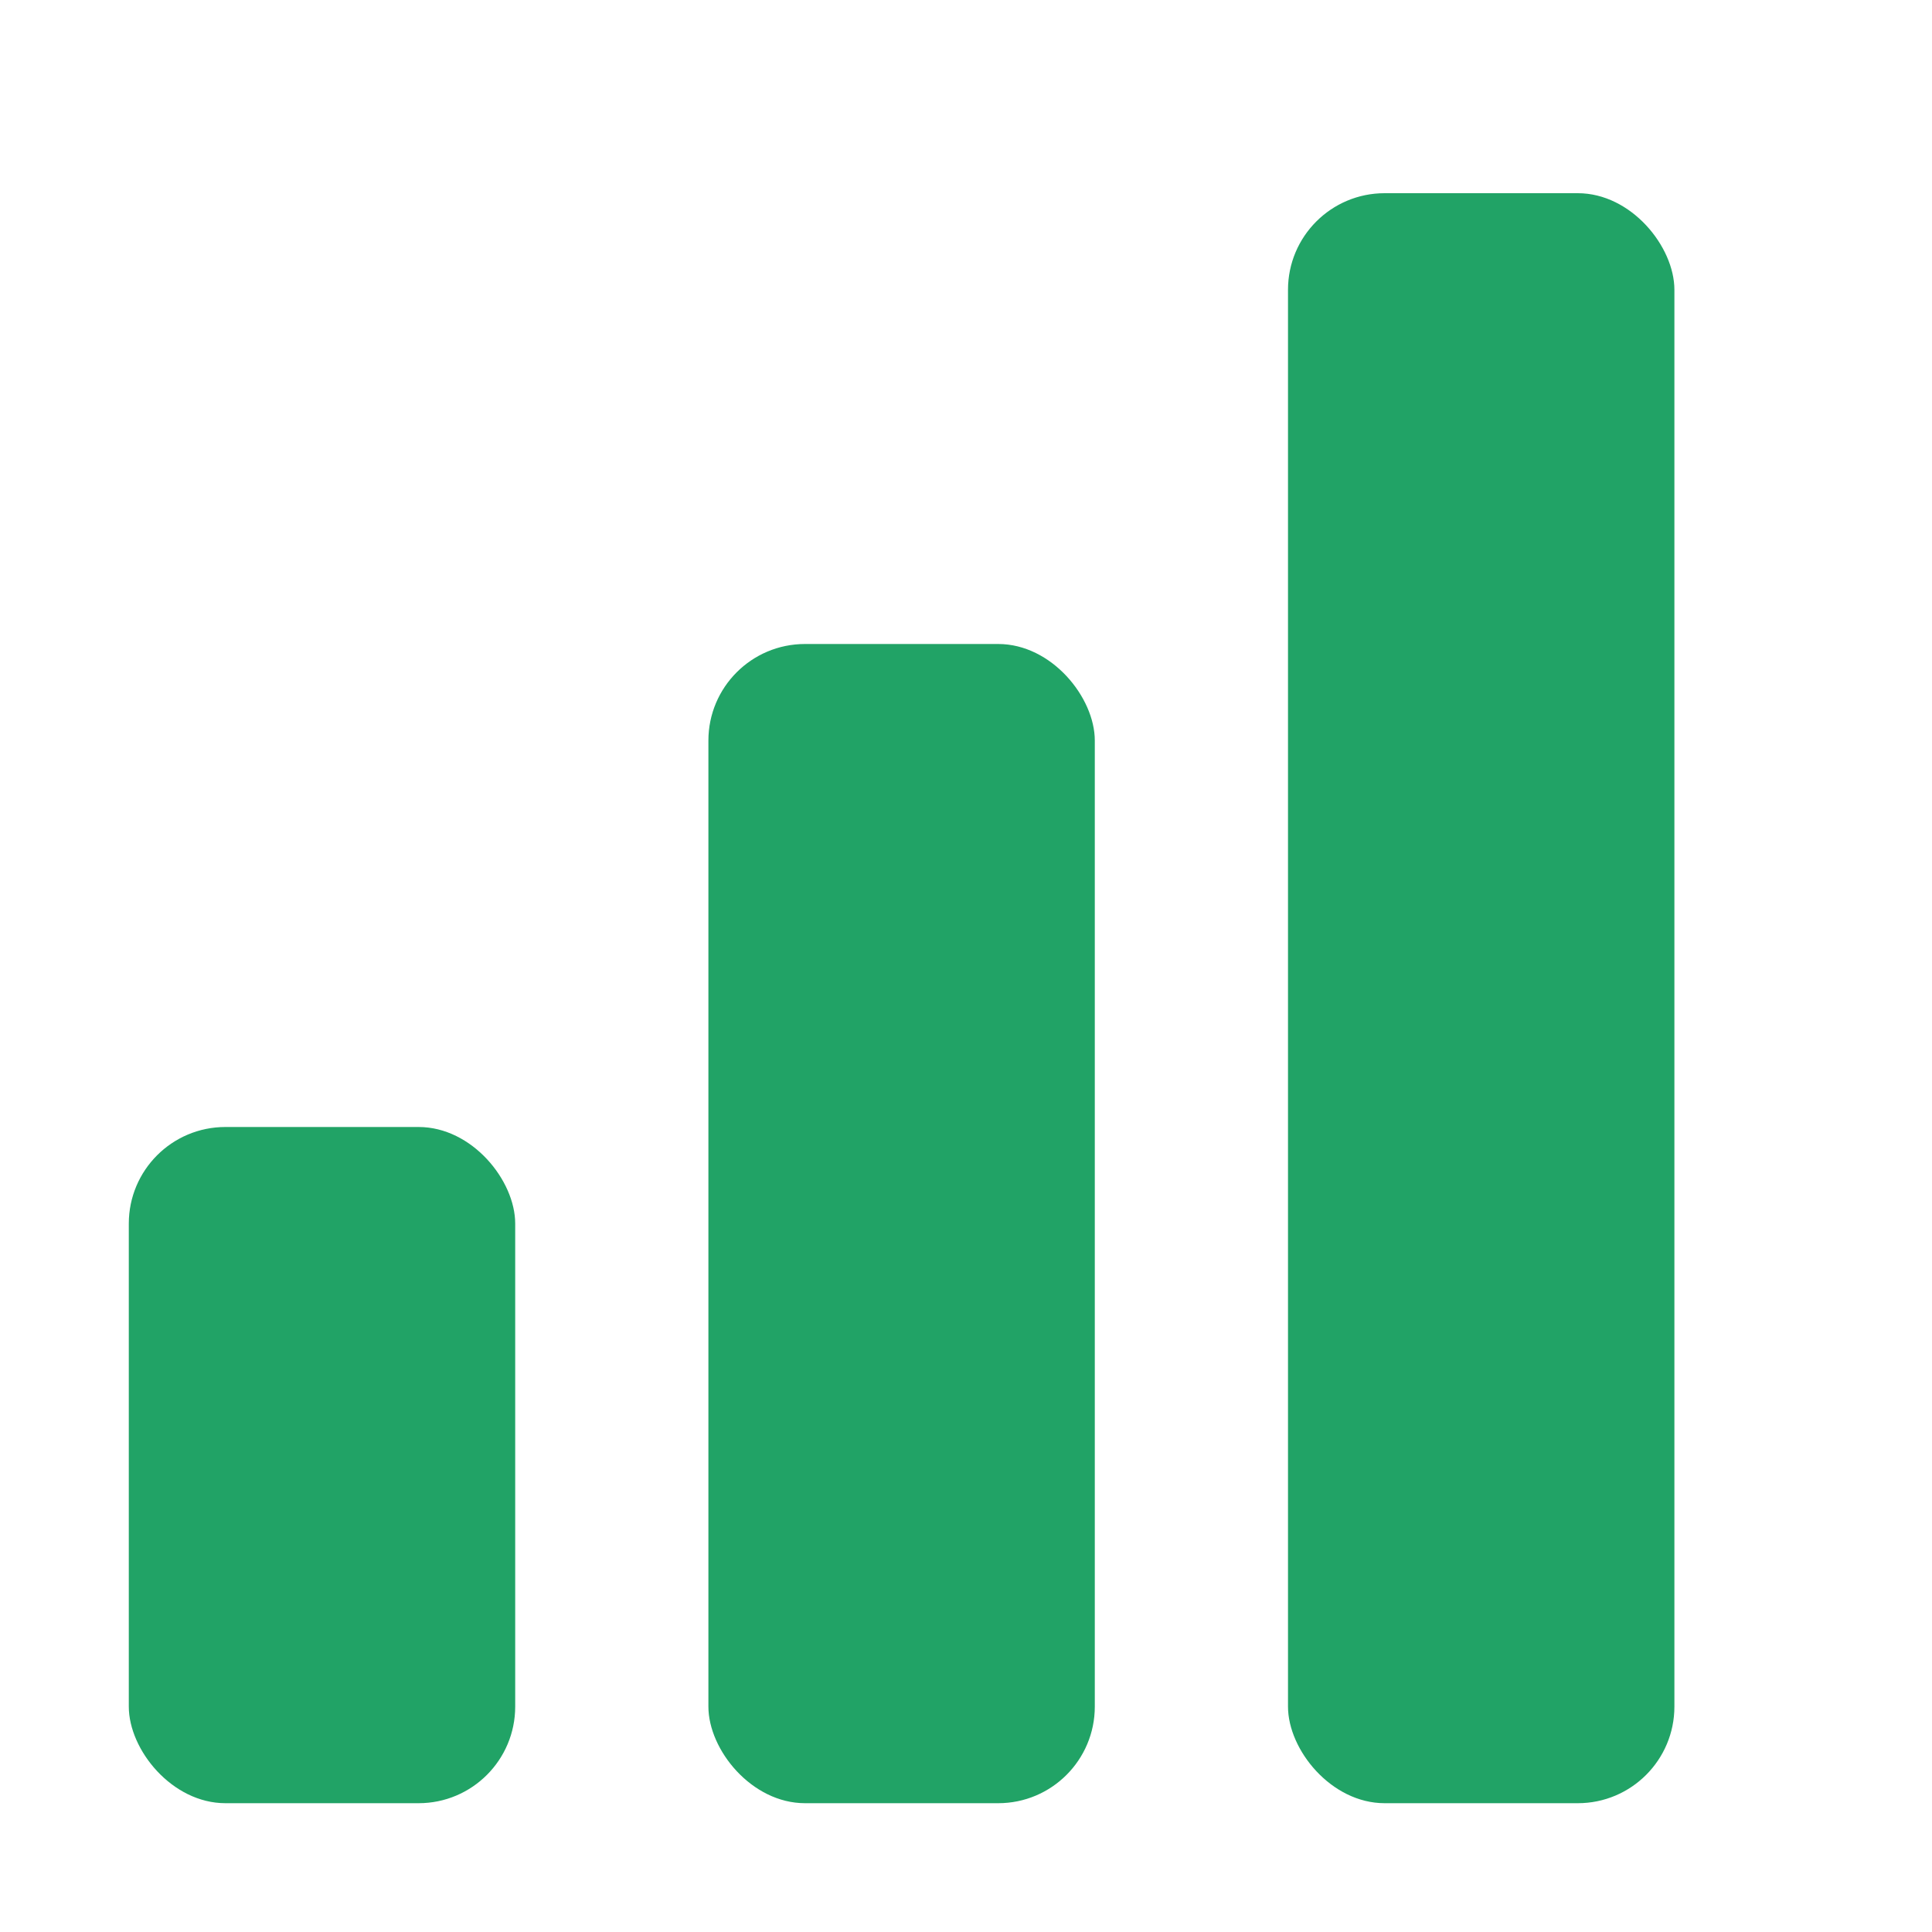 
<svg width="60" height="60" viewBox="0 0 60 60" xmlns="http://www.w3.org/2000/svg">
    <rect x="4" y="35" width="12" height="21" rx="3" style="fill:#21a366 !important;"/>
    <rect x="22" y="20" width="12" height="36" rx="3" style="fill:#21a366 !important;"/>
    <rect x="40" y="6" width="12" height="50" rx="3" style="fill:#21a366 !important;"/>
</svg>

